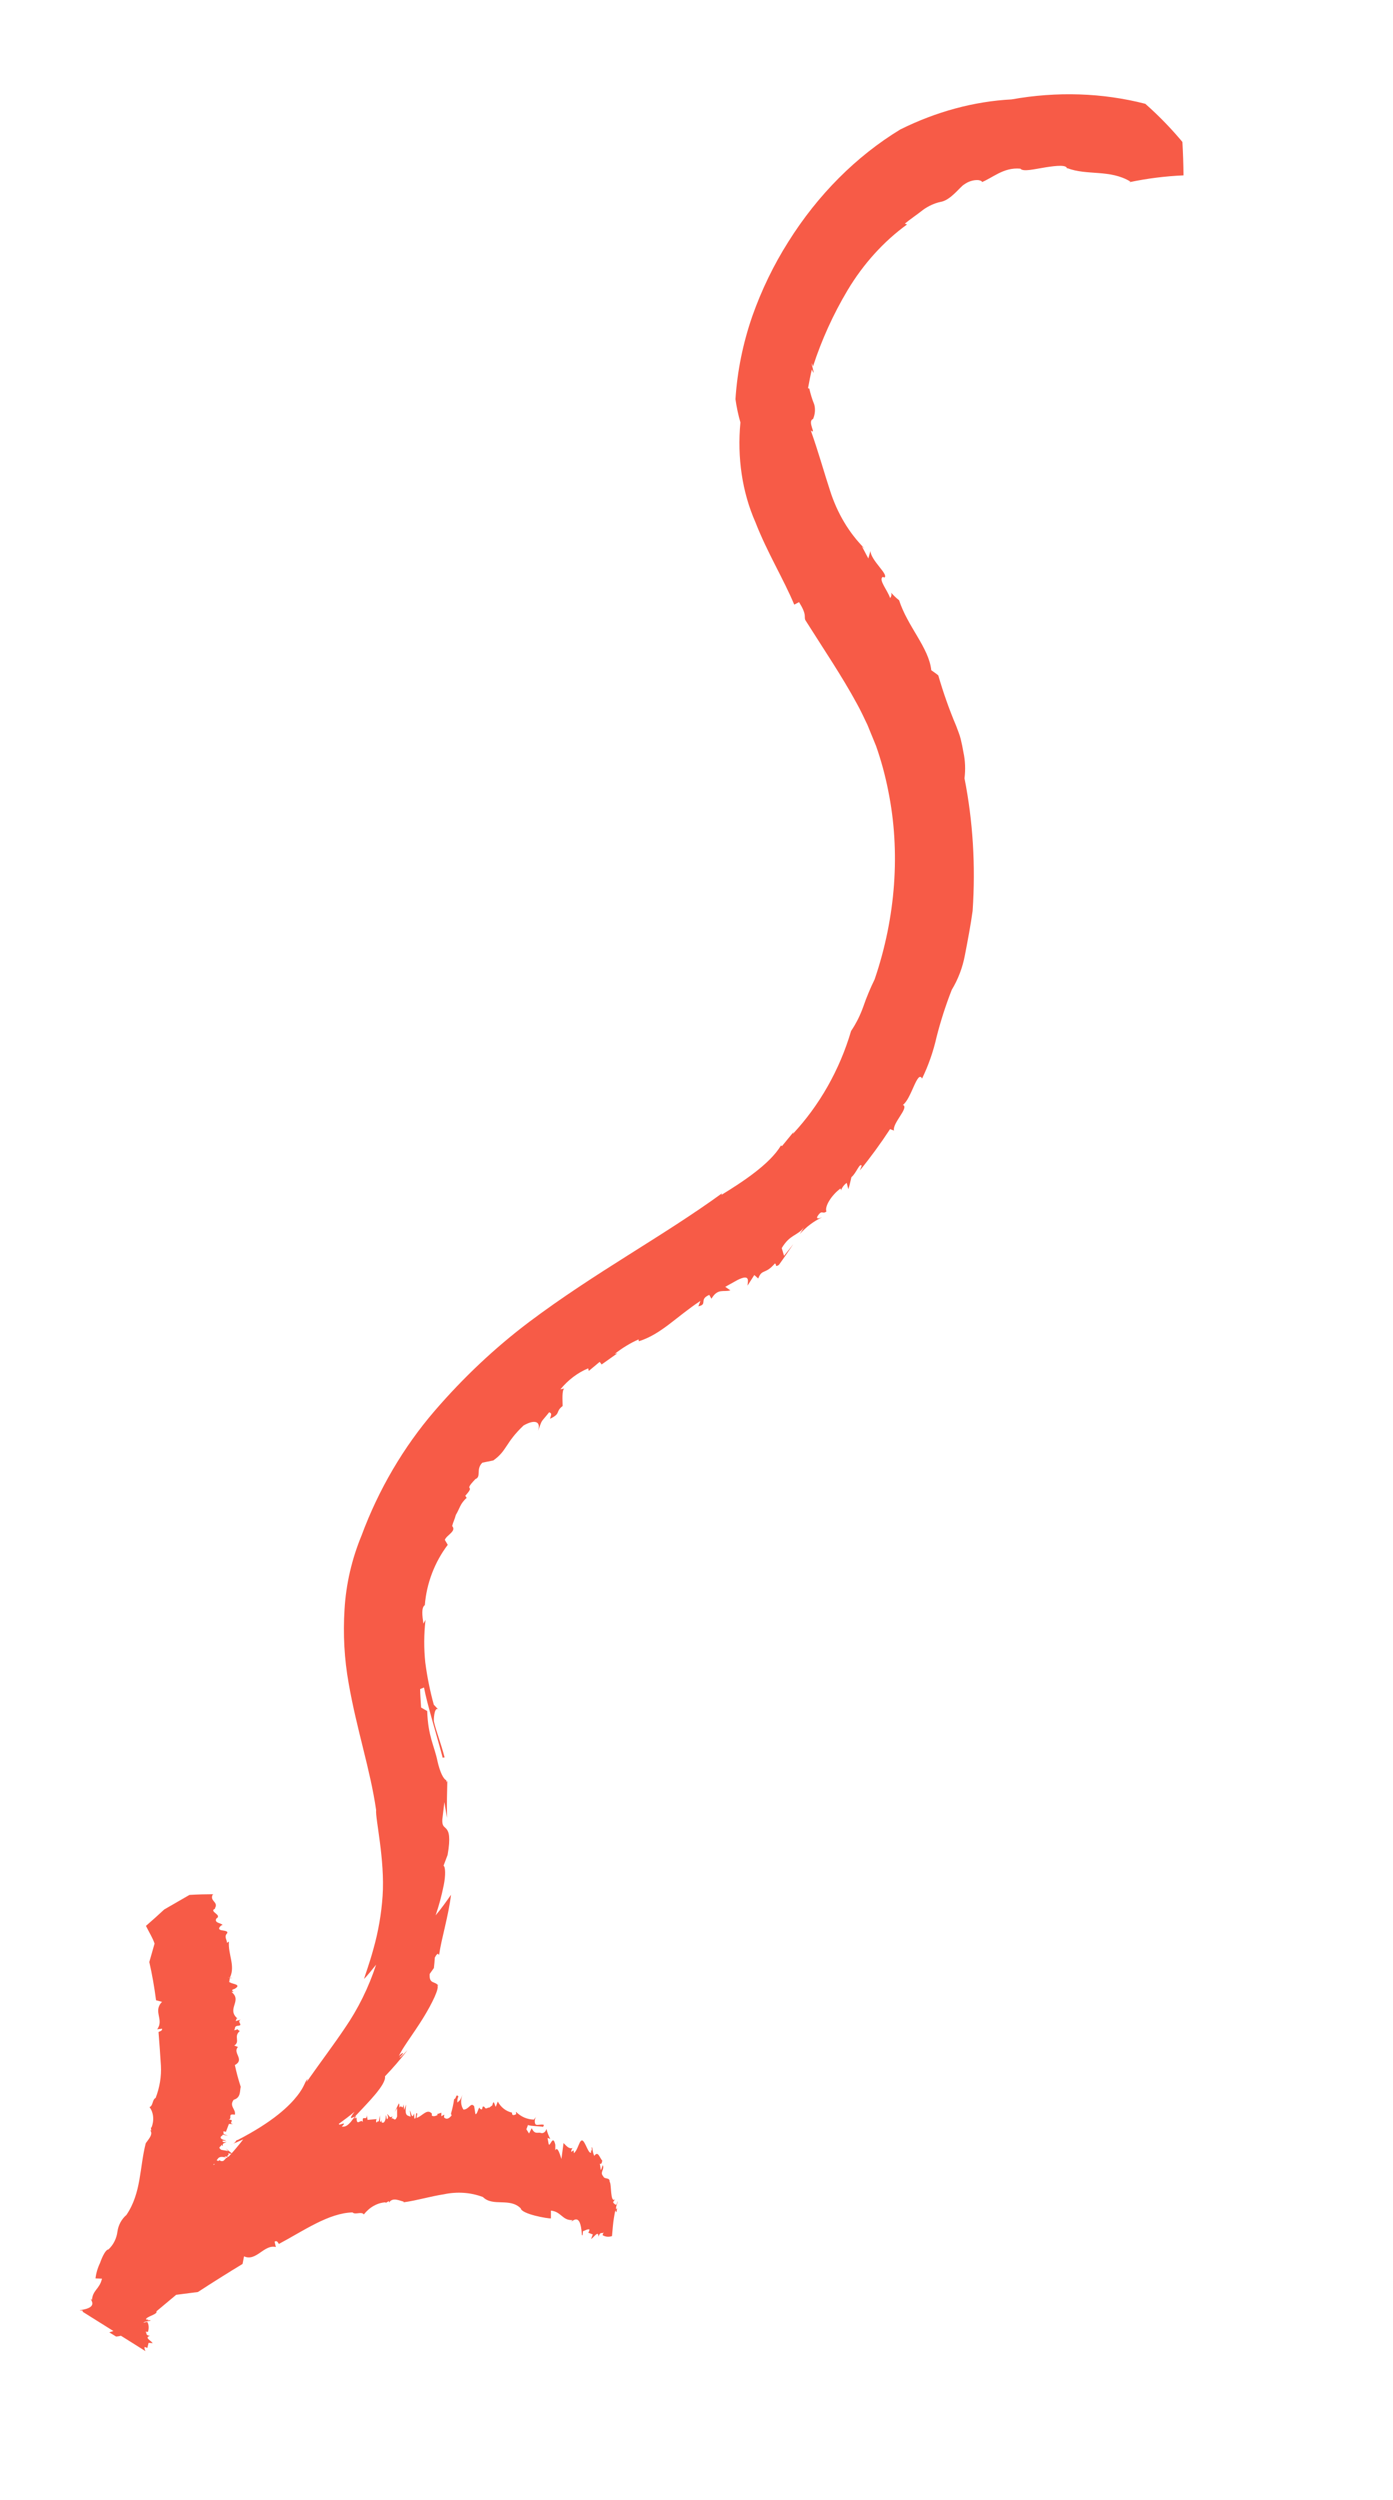 <?xml version="1.0" encoding="UTF-8"?> <svg xmlns="http://www.w3.org/2000/svg" width="136" height="244" viewBox="0 0 136 244" fill="none"> <path d="M59.838 217.242C59.887 216.733 59.966 216.225 60.073 215.72C60.237 216.105 60.176 215.759 60.265 215.497L60.158 215.611C60.085 215.325 60.329 214.993 60.305 214.829L60.262 214.942C60.258 214.99 60.24 215.038 60.211 215.077C60.181 215.156 60.155 215.223 60.088 215.146C59.987 215.104 59.906 215.023 59.855 214.916L60.05 214.629C59.559 215.074 59.717 213.085 59.518 212.932C59.545 212.439 59.023 212.744 58.892 212.385C58.567 212.029 58.948 211.813 58.89 211.43C58.833 211.048 58.749 211.802 58.646 211.763C58.621 211.547 58.597 211.358 58.564 211.165C58.76 211.239 58.767 210.997 58.799 210.855C58.557 210.647 58.404 209.841 58.019 210.403C57.791 209.904 57.908 209.652 57.761 209.532C57.761 209.674 57.817 209.837 57.756 209.968C57.745 209.603 57.66 209.996 57.709 210.092C57.367 210.233 57.015 208.372 56.656 209.035L56.707 208.9C56.436 209.389 56.313 209.936 56.024 210.135L56.011 209.859L55.761 210.009C55.761 209.94 55.774 209.871 55.8 209.805C55.825 209.739 55.861 209.678 55.907 209.626C55.542 209.771 55.262 209.381 55.019 209.147L54.812 210.705C54.675 210.279 54.436 209.415 54.214 209.859L54.216 209.319C53.979 208.224 53.693 209.597 53.567 209.252L53.456 208.643L53.727 208.746C53.562 208.446 53.435 208.116 53.351 207.766C53.351 207.78 53.348 207.794 53.343 207.808C53.338 207.821 53.33 207.834 53.321 207.844C53.302 207.903 53.273 207.957 53.237 208.005C53.2 208.052 53.156 208.092 53.108 208.122C53.06 208.152 53.008 208.171 52.956 208.178C52.904 208.185 52.852 208.18 52.804 208.163C52.524 208.057 52.205 208.361 51.912 207.696L51.651 208.215L51.389 207.806L51.547 207.389C51.874 207.514 52.58 207.486 53.031 207.567L53.104 207.375C52.851 207.279 52.482 207.435 52.322 207.349C52.162 207.262 52.16 206.733 52.407 206.479L52.123 206.861C51.457 206.843 50.842 206.573 50.371 206.092L50.397 206.334C50.188 206.434 49.973 206.52 49.986 206.177C49.399 206.05 48.904 205.663 48.599 205.096L48.407 205.603C48.295 205.56 48.229 204.749 48.061 205.471L47.763 205.693C47.604 205.633 47.447 205.934 47.304 205.635C46.95 205.384 47.244 206.102 46.851 205.785C46.761 205.402 46.603 206.438 46.414 206.314L46.294 205.56C45.958 205.123 45.8 205.875 45.251 205.885C45.115 205.691 45.036 205.449 45.021 205.188C45.007 204.927 45.058 204.658 45.169 204.411C44.853 205.102 44.998 204.861 44.657 205.196C44.629 204.999 44.663 204.789 44.755 204.601C44.491 204.282 44.559 204.862 44.337 204.855C44.27 205.336 44.167 205.814 44.029 206.284L44.094 206.451C43.854 206.746 43.604 206.896 43.347 206.644L43.376 206.371L43.09 206.533L43.093 206.186L42.677 206.324L42.73 206.409C42.635 206.463 42.321 206.614 42.154 206.461L42.162 206.27C41.68 205.739 41.237 206.537 40.664 206.693L40.74 206.297C40.54 205.95 40.684 206.894 40.453 206.742L40.43 206.269C40.186 206.911 40.168 206.17 40.009 205.968L40.088 206.577L39.817 206.474C39.499 206.354 39.614 205.714 39.654 205.382L39.453 205.911L39.4 205.375C39.268 206.034 39.232 205.311 38.994 205.685C38.964 205.48 39.025 205.349 38.931 205.287L38.522 206.137L38.769 205.741L38.77 206.553C38.522 207.206 38.401 206.542 38.219 206.795L38.321 206.525C38.015 206.795 38.004 206.404 37.789 206.322C37.857 206.451 37.951 206.654 37.826 206.787C37.7 206.92 37.767 206.52 37.667 206.443C37.675 206.987 37.472 207.297 37.253 207.111C37.249 207.043 37.25 206.975 37.257 206.906C37.218 207.007 37.167 207.142 37.099 207.039L37.109 206.45L36.979 207.045C36.846 206.917 36.721 207.385 36.717 206.946L36.769 206.81L35.884 206.887L35.824 206.426C35.797 207.086 35.321 206.312 35.428 207.1C35.218 206.724 34.82 207.603 34.81 206.672C34.737 206.693 34.665 206.721 34.595 206.758C34.792 206.523 34.749 206.494 34.677 206.544C34.526 206.718 34.382 206.9 34.245 207.088C34.008 207.346 33.771 207.604 33.367 207.541C33.861 207.058 33.397 207.294 33.172 207.351L33.078 207.315C33.082 207.295 33.089 207.276 33.1 207.259C33.61 206.873 34.135 206.505 34.612 206.094C33.928 206.994 34.403 206.646 34.645 206.57C35.773 205.349 37.739 203.442 37.585 202.636C38.358 201.832 39.093 200.979 39.785 200.084C39.52 200.331 39.097 200.853 39.003 200.791C39.694 200.126 39.166 200.363 38.944 200.666C39.205 199.979 40.339 198.515 41.277 197.004C42.215 195.492 42.923 193.995 42.694 193.754L42.797 193.793C42.478 193.31 41.879 193.676 41.949 192.646L42.361 192.068C42.402 191.735 42.429 191.385 42.451 191.045C42.779 190.435 42.808 190.781 42.868 190.791C43.101 189.166 43.8 186.932 44.031 184.919C43.53 185.644 43.034 186.331 42.53 186.926C42.856 185.972 43.119 184.998 43.315 184.015C43.52 183.024 43.491 182.201 43.303 182.078C43.435 181.729 43.572 181.368 43.7 181.03C44 179.314 43.822 178.77 43.592 178.502C43.362 178.234 43.154 178.245 43.185 177.574L43.383 175.871L43.642 177.413C43.62 175.781 43.642 175.106 43.675 173.779C43.645 173.857 43.624 173.914 43.615 173.936L43.563 173.736C43.302 173.636 42.953 172.95 42.718 171.907C42.424 170.429 41.78 169.45 41.71 166.988L41.113 166.645C41.076 166.038 41.026 165.439 41.017 164.843L41.396 164.69C41.695 166.325 42.645 169.341 43.22 171.544L43.404 171.51C43.078 170.201 42.532 168.821 42.359 167.982C42.336 167.535 42.462 166.333 42.906 166.965L42.352 166.368C41.983 165.034 41.706 163.658 41.521 162.251C41.377 160.888 41.384 159.488 41.543 158.084L41.337 158.457C41.225 157.68 41.123 156.881 41.476 156.654C41.642 154.536 42.432 152.458 43.715 150.765L43.428 150.282C43.612 149.798 44.594 149.437 44.145 148.931C44.23 148.564 44.41 148.233 44.5 147.855C44.87 147.248 44.928 146.729 45.563 146.184L45.427 145.978C46.522 144.758 45.11 145.716 46.409 144.354C47.025 144.111 46.426 143.407 47.095 142.746L48.16 142.532C49.522 141.568 49.31 140.83 51.115 139.119C52.142 138.53 52.852 138.659 52.527 139.656C52.998 138.417 52.682 138.993 53.617 137.828C53.907 137.938 53.819 138.059 53.697 138.464C54.804 137.944 54.189 137.788 54.93 137.219C54.925 136.611 54.847 135.718 55.086 135.513L54.714 135.59C55.474 134.664 56.411 133.958 57.429 133.542L57.483 133.795L58.546 132.91L58.739 133.164L60.277 132.073L60.02 132.13C60.749 131.553 61.53 131.078 62.343 130.719L62.371 130.898C64.572 130.201 66 128.527 68.383 126.959L68.182 127.488C69.132 127.295 68.199 126.824 69.248 126.372L69.458 126.749C70.082 125.697 70.626 126.123 71.309 125.932L70.808 125.587L71.976 124.935C73.3 124.266 72.997 125.065 72.981 125.472L73.643 124.435L74.027 124.774C74.4 123.795 74.696 124.423 75.655 123.305C75.852 123.38 75.617 123.716 76.039 123.451C76.522 122.797 77 122.077 77.456 121.412L76.548 122.562L76.322 121.806C77.14 120.442 77.834 120.641 78.492 119.783L78.082 120.439C78.714 119.734 79.455 119.176 80.255 118.804C79.958 118.91 79.519 119.052 79.955 118.496C80.294 118.11 80.307 118.527 80.686 118.233C80.491 117.76 81.156 116.659 82.05 115.994C82.074 116.019 82.091 116.052 82.099 116.089C82.107 116.126 82.107 116.166 82.098 116.205C82.206 115.89 82.409 115.617 82.667 115.442L82.819 116.054C82.952 115.705 83.018 115.305 83.126 114.882C83.626 114.466 83.928 113.447 84.127 113.768L83.951 114.229C84.996 112.944 85.98 111.597 86.897 110.194L87.281 110.34C87.097 109.613 88.806 108.072 88.147 107.835C88.984 107.238 89.563 104.391 90.024 105.262C90.65 103.966 91.126 102.599 91.44 101.199C91.837 99.642 92.331 98.107 92.918 96.607C93.543 95.571 93.982 94.418 94.202 93.229C94.486 91.777 94.784 90.177 94.958 88.903C95.257 84.488 94.99 80.127 94.165 75.96C94.273 75.093 94.237 74.231 94.061 73.42C93.988 72.993 93.9 72.547 93.79 72.106C93.68 71.664 93.496 71.246 93.345 70.828C92.676 69.244 92.095 67.604 91.607 65.915C91.389 65.729 91.149 65.573 90.922 65.41C90.689 63.208 88.613 61.156 87.782 58.585C87.501 58.362 87.239 58.111 86.997 57.835C87.032 57.917 87.041 58.013 87.024 58.108C87.007 58.204 86.965 58.294 86.902 58.366C86.662 57.618 85.734 56.569 86.189 56.304L86.347 56.364C86.796 56.084 85.036 54.719 84.98 53.77L84.776 54.504L84.153 53.327L84.423 53.545C82.901 52.03 81.743 50.092 81.037 47.877C80.426 46.021 79.973 44.315 79.159 42.008C79.769 42.485 78.772 41.114 79.379 40.894C79.579 40.431 79.62 39.919 79.493 39.468C79.293 38.974 79.132 38.456 79.012 37.919C78.966 37.923 78.922 37.907 78.891 37.873C79.006 37.259 79.113 36.669 79.261 36.055C79.773 37.241 78.941 34.644 79.377 35.751C80.226 33.144 81.366 30.639 82.764 28.301C84.296 25.747 86.277 23.56 88.554 21.907L88.339 21.825C88.885 21.375 89.496 20.976 90.11 20.488C90.641 20.102 91.223 19.836 91.819 19.707C92.808 19.554 93.724 18.24 94.124 18.006C94.548 17.703 95.028 17.552 95.497 17.574C95.84 17.627 95.992 17.762 95.758 17.815C96.878 17.403 97.948 16.302 99.621 16.461C99.89 16.795 101.008 16.499 102.089 16.329C103.17 16.16 104.192 16.059 104.172 16.477L104.198 16.41C106.161 17.156 108.355 16.508 110.364 17.722C110.315 17.754 110.263 17.778 110.209 17.792C111.988 17.418 113.772 17.191 115.548 17.115C115.539 16.042 115.501 14.959 115.44 13.853C114.317 12.509 113.106 11.265 111.816 10.13C107.623 9.054 103.196 8.909 98.756 9.702C95.091 9.896 91.405 10.891 87.895 12.636C83.6 15.245 79.835 19.019 76.972 23.587C75.532 25.859 74.346 28.308 73.445 30.867C72.534 33.498 71.98 36.228 71.804 38.955C71.912 39.733 72.074 40.492 72.288 41.227C71.961 44.669 72.464 48.031 73.742 50.941C74.923 53.968 76.497 56.499 77.543 59.01L78.011 58.763C78.788 60.012 78.487 60.129 78.614 60.499C80.409 63.347 82.213 66.004 83.671 68.697C84.047 69.369 84.354 70.052 84.684 70.732L85.527 72.792C86.026 74.207 86.426 75.677 86.722 77.19C87.922 83.098 87.459 89.515 85.393 95.576C84.97 96.438 84.6 97.327 84.286 98.235C83.989 99.08 83.587 99.883 83.092 100.617C81.982 104.397 80.011 107.877 77.399 110.669L77.472 110.478L76.353 111.844C76.297 111.822 76.25 111.805 76.241 111.801C75.159 113.606 72.509 115.344 70.431 116.616L70.491 116.458C64.668 120.688 58.129 124.157 51.647 129.025C48.333 131.525 45.242 134.434 42.437 137.689C39.393 141.225 36.96 145.372 35.297 149.859C34.346 152.161 33.782 154.601 33.639 157.038C33.483 159.497 33.617 161.928 34.037 164.264C34.825 168.804 36.164 172.741 36.721 176.651C36.63 177.454 37.593 181.505 37.353 185.035C37.236 186.77 36.935 188.508 36.456 190.21C36.049 191.704 35.62 192.804 35.547 193.137C35.963 192.69 36.332 192.225 36.72 191.74C35.996 193.957 34.958 196.061 33.65 197.958C32.523 199.63 31.367 201.149 29.923 203.204L30.039 202.9C29.754 203.113 29.787 203.564 29.021 204.536C28.256 205.508 26.722 207.038 23.183 208.863L23.136 208.845C22.925 209.036 23.02 209.149 22.467 209.338C22.896 209.166 23.32 208.98 23.744 208.793C23.288 209.383 22.809 209.949 22.308 210.489C21.953 210.354 22.494 210.393 22.265 210.125C22.423 210.185 22.526 210.224 22.621 210.144L22.033 209.663L22.286 209.927L21.613 209.813C21.132 209.501 21.737 209.486 21.584 209.299L21.764 209.445C21.653 209.145 21.945 209.166 22.129 209.017C21.997 209.056 21.795 209.109 21.726 208.98C21.658 208.85 21.976 208.971 22.07 208.891C21.615 208.821 21.388 208.632 21.654 208.437L21.813 208.497C21.739 208.469 21.626 208.426 21.758 208.334L22.264 208.437L21.797 208.259C21.951 208.163 21.617 207.972 21.951 208.021L22.054 208.06L22.35 207.283L22.761 207.298C22.217 207.182 23.035 206.887 22.328 206.863C22.74 206.736 22.143 206.251 22.928 206.382C23.064 205.854 22.334 205.551 22.819 204.923C23.529 204.716 23.398 204.074 23.502 203.662C23.278 202.97 23.087 202.261 22.929 201.537C23.938 200.993 22.667 200.342 23.236 199.772L22.872 199.634C23.488 199.224 22.772 198.771 23.411 198.215C23.323 198.174 23.244 198.113 23.179 198.037C23.179 198.037 23.089 198.106 22.85 198.144C23.016 197.988 22.805 197.727 23.289 197.692C23.777 197.646 23.064 197.297 23.516 197.095L23.008 197.25L23.11 196.98L23.213 197.019C22.047 196.06 23.71 195.262 22.593 194.399C23.162 194.422 22.276 194.278 22.898 194.103C23.652 193.668 22.7 193.641 22.482 193.481L22.38 193.442L22.437 193.038C23.219 193.091 21.777 192.916 22.458 192.982C22.992 191.832 22.247 190.724 22.352 189.488L22.157 189.607C22.167 189.302 21.863 189.031 22.144 188.713C22.426 188.395 21.562 188.415 21.514 188.345C21.149 188.206 21.737 187.759 21.754 187.882C21.623 187.664 20.884 187.693 21.12 187.241C21.756 186.864 20.31 186.56 21.021 186.263L20.975 186.245C21.38 185.601 20.423 185.559 20.776 184.881L20.891 184.861C20.088 184.864 19.289 184.883 18.5 184.931L16.035 186.352C15.441 186.9 14.852 187.436 14.249 187.954C14.525 188.523 14.888 189.086 15.091 189.679L14.577 191.481C14.854 192.702 15.073 193.947 15.235 195.211L15.817 195.367C14.903 196.309 16.049 197.092 15.344 198.048L15.827 197.987C15.857 198.218 15.558 198.246 15.477 198.318C15.56 199.393 15.644 200.495 15.71 201.589C15.767 202.641 15.59 203.726 15.195 204.744C14.849 204.922 14.955 205.517 14.598 205.639C14.793 205.896 14.915 206.22 14.948 206.574C14.982 206.929 14.926 207.299 14.788 207.644L14.732 207.623L14.764 207.931C14.724 207.927 14.685 207.913 14.652 207.889C14.997 208.277 14.495 208.782 14.233 209.16C13.62 211.504 13.812 214.012 12.338 216.171C12.106 216.368 11.908 216.615 11.757 216.896C11.606 217.177 11.506 217.484 11.464 217.798C11.424 218.125 11.326 218.449 11.176 218.746C11.026 219.044 10.827 219.311 10.592 219.528C10.329 219.544 10.006 220.169 9.772 220.84C9.539 221.319 9.387 221.835 9.324 222.358L9.957 222.38C9.729 223.401 9.039 223.5 8.981 224.47L8.904 224.363C8.734 224.389 9.747 225.212 7.782 225.458L7.735 225.44L7.847 225.482L8.041 225.479L8.092 225.627L11.125 227.527L8.111 225.634L11.073 227.495L10.67 227.625L11.338 228.034C11.495 228.023 11.652 227.996 11.807 227.954L14.219 229.463L11.868 227.99L14.2 229.456C14.145 229.319 14.081 229.179 14.118 229.052C14.212 229.066 14.3 229.1 14.38 229.151L14.508 228.646L14.902 228.679C14.788 228.443 14.04 228.133 14.635 227.972C14.087 227.867 14.431 227.637 14.175 227.552L14.443 227.577C14.533 227.341 14.564 226.837 14.367 226.595L14.06 226.671L14.004 226.65C14.428 226.463 14.607 226.583 14.71 226.454C14.607 226.415 14.471 226.492 14.376 226.431C14.654 226.433 14.35 226.33 14.264 226.388C14.163 226.092 15.441 225.882 15.27 225.572L17.198 223.96L19.325 223.685C20.775 222.741 22.227 221.829 23.682 220.947L23.826 220.203C25.007 220.755 25.776 219.011 26.931 219.295L26.809 218.772C27.072 218.614 27.145 218.9 27.227 218.995C29.641 217.71 32.088 215.972 34.419 215.918C34.682 216.185 35.303 215.789 35.52 216.117C35.799 215.762 36.135 215.472 36.505 215.267C36.875 215.062 37.269 214.949 37.661 214.933L37.635 215.001L37.962 214.816C37.977 214.862 37.983 214.913 37.98 214.964C38.329 214.414 38.958 214.756 39.419 214.867L39.393 214.934C40.737 214.749 42.023 214.349 43.329 214.15C44.639 213.872 45.949 213.963 47.144 214.414C48.139 215.398 49.764 214.444 50.841 215.523C50.927 216.084 53.505 216.536 53.786 216.501L53.786 215.74C54.815 215.848 54.906 216.733 55.907 216.662L55.794 216.761C55.791 216.966 56.672 215.69 56.804 218.073L56.779 218.141C56.779 218.141 56.891 218.042 56.865 218.251L56.915 217.754C57.107 217.698 57.383 217.507 57.556 217.586C57.535 217.697 57.494 217.804 57.437 217.901L57.876 218.068L57.709 218.507C57.955 218.395 58.439 217.599 58.423 218.289C58.663 217.658 58.788 218.118 58.945 217.817C58.915 217.896 58.868 218.02 58.825 218.132C59.096 218.306 59.429 218.34 59.752 218.227L59.838 217.242ZM20.853 211.277C20.853 211.277 20.806 211.259 20.887 211.186L20.972 211.218L20.853 211.277ZM21.843 210.867C21.773 210.905 21.698 210.92 21.625 210.91C21.553 210.901 21.487 210.868 21.435 210.815L21.318 210.899L21.149 210.835L21.318 210.616C21.507 210.43 21.842 210.505 22.103 210.579C22.021 210.683 21.931 210.779 21.834 210.863L21.843 210.867ZM22.126 210.601L21.895 210.448L22.257 210.483L22.126 210.601Z" fill="#F75B47"></path> </svg> 